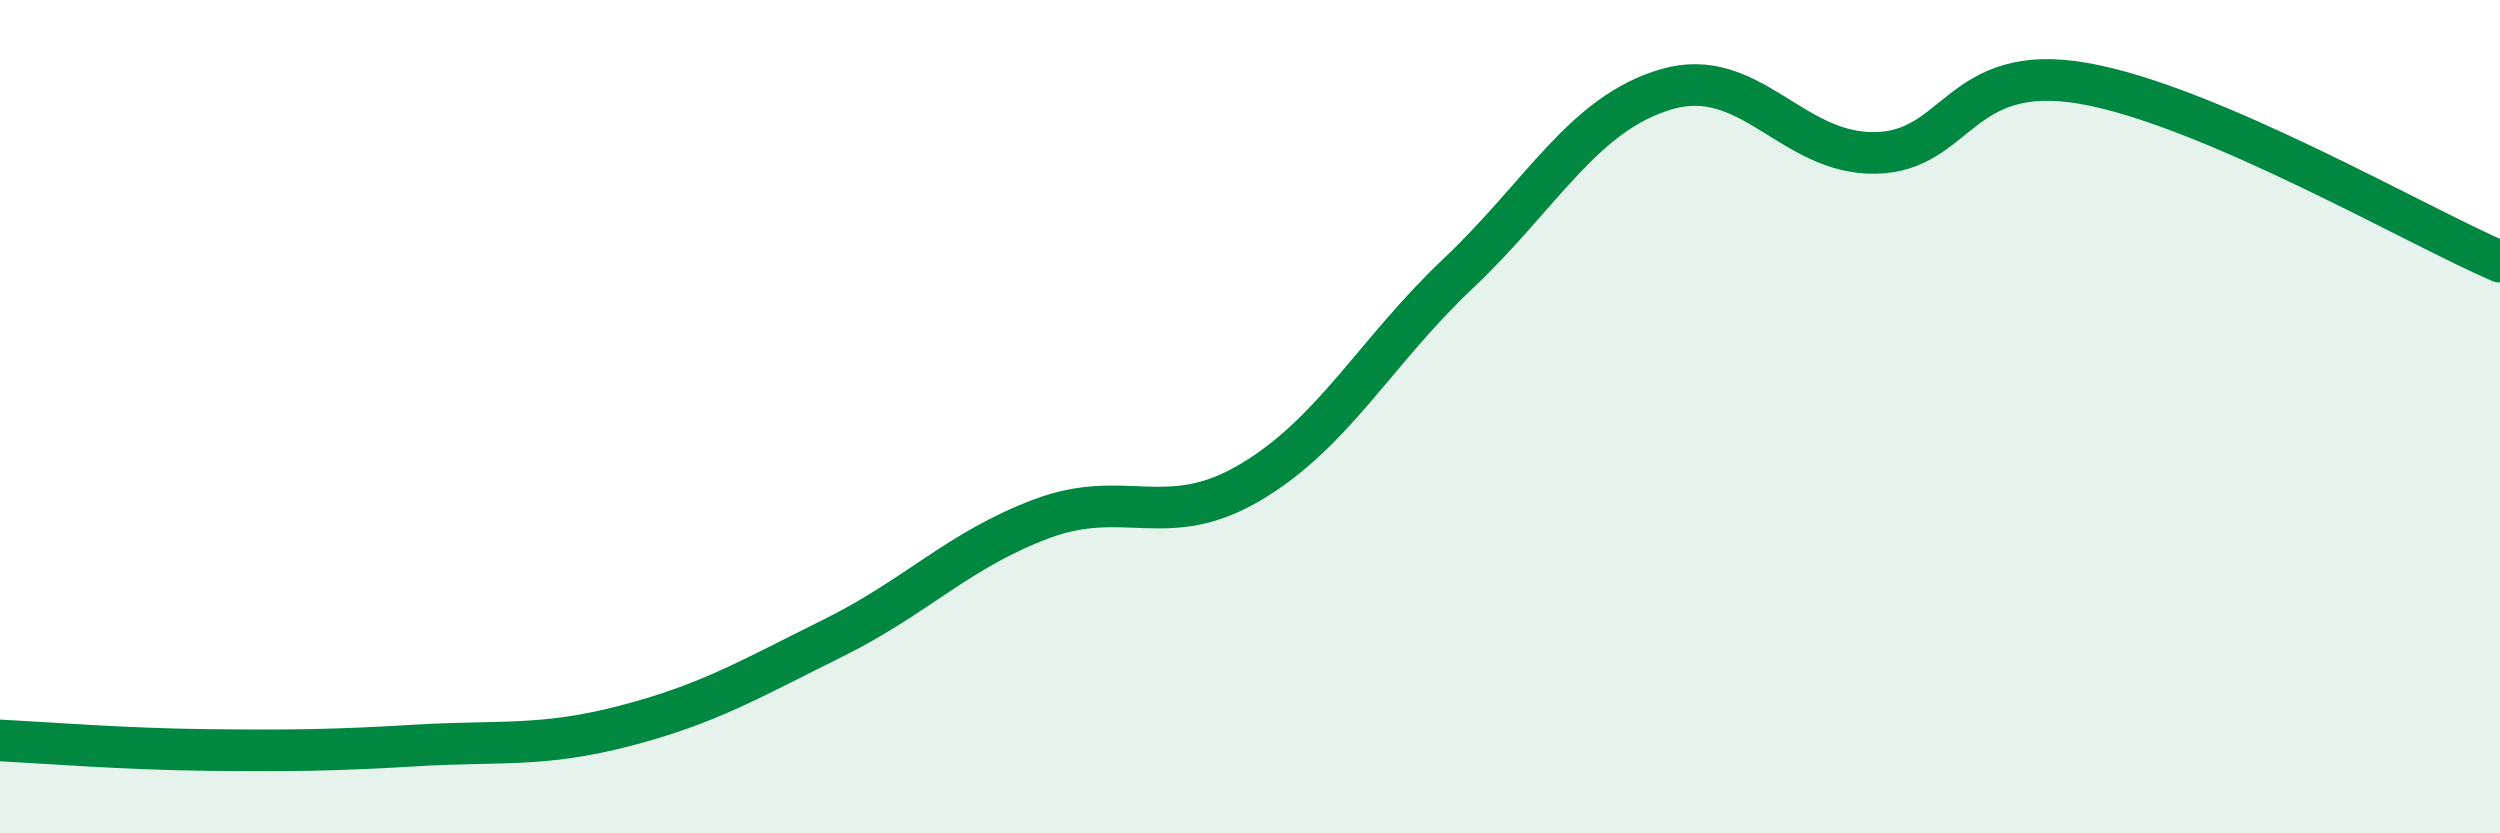 
    <svg width="60" height="20" viewBox="0 0 60 20" xmlns="http://www.w3.org/2000/svg">
      <path
        d="M 0,17.77 C 1,17.82 3,17.98 5,18 C 7,18.02 8,18.01 10,17.89 C 12,17.77 13,17.94 15,17.42 C 17,16.9 18,16.3 20,15.31 C 22,14.32 23,13.2 25,12.45 C 27,11.7 28,12.76 30,11.58 C 32,10.4 33,8.45 35,6.56 C 37,4.67 38,2.72 40,2.14 C 42,1.56 43,3.7 45,3.67 C 47,3.64 47,1.48 50,2 C 53,2.52 58,5.42 60,6.28L60 20L0 20Z"
        fill="#008740"
        opacity="0.1"
        stroke-linecap="round"
        stroke-linejoin="round"
      />
      <path
        d="M 0,17.77 C 1,17.82 3,17.98 5,18 C 7,18.02 8,18.01 10,17.89 C 12,17.77 13,17.94 15,17.42 C 17,16.9 18,16.3 20,15.31 C 22,14.32 23,13.2 25,12.45 C 27,11.7 28,12.76 30,11.58 C 32,10.4 33,8.45 35,6.56 C 37,4.67 38,2.72 40,2.14 C 42,1.56 43,3.7 45,3.67 C 47,3.64 47,1.48 50,2 C 53,2.52 58,5.42 60,6.28"
        stroke="#008740"
        stroke-width="1"
        fill="none"
        stroke-linecap="round"
        stroke-linejoin="round"
      />
    </svg>
  